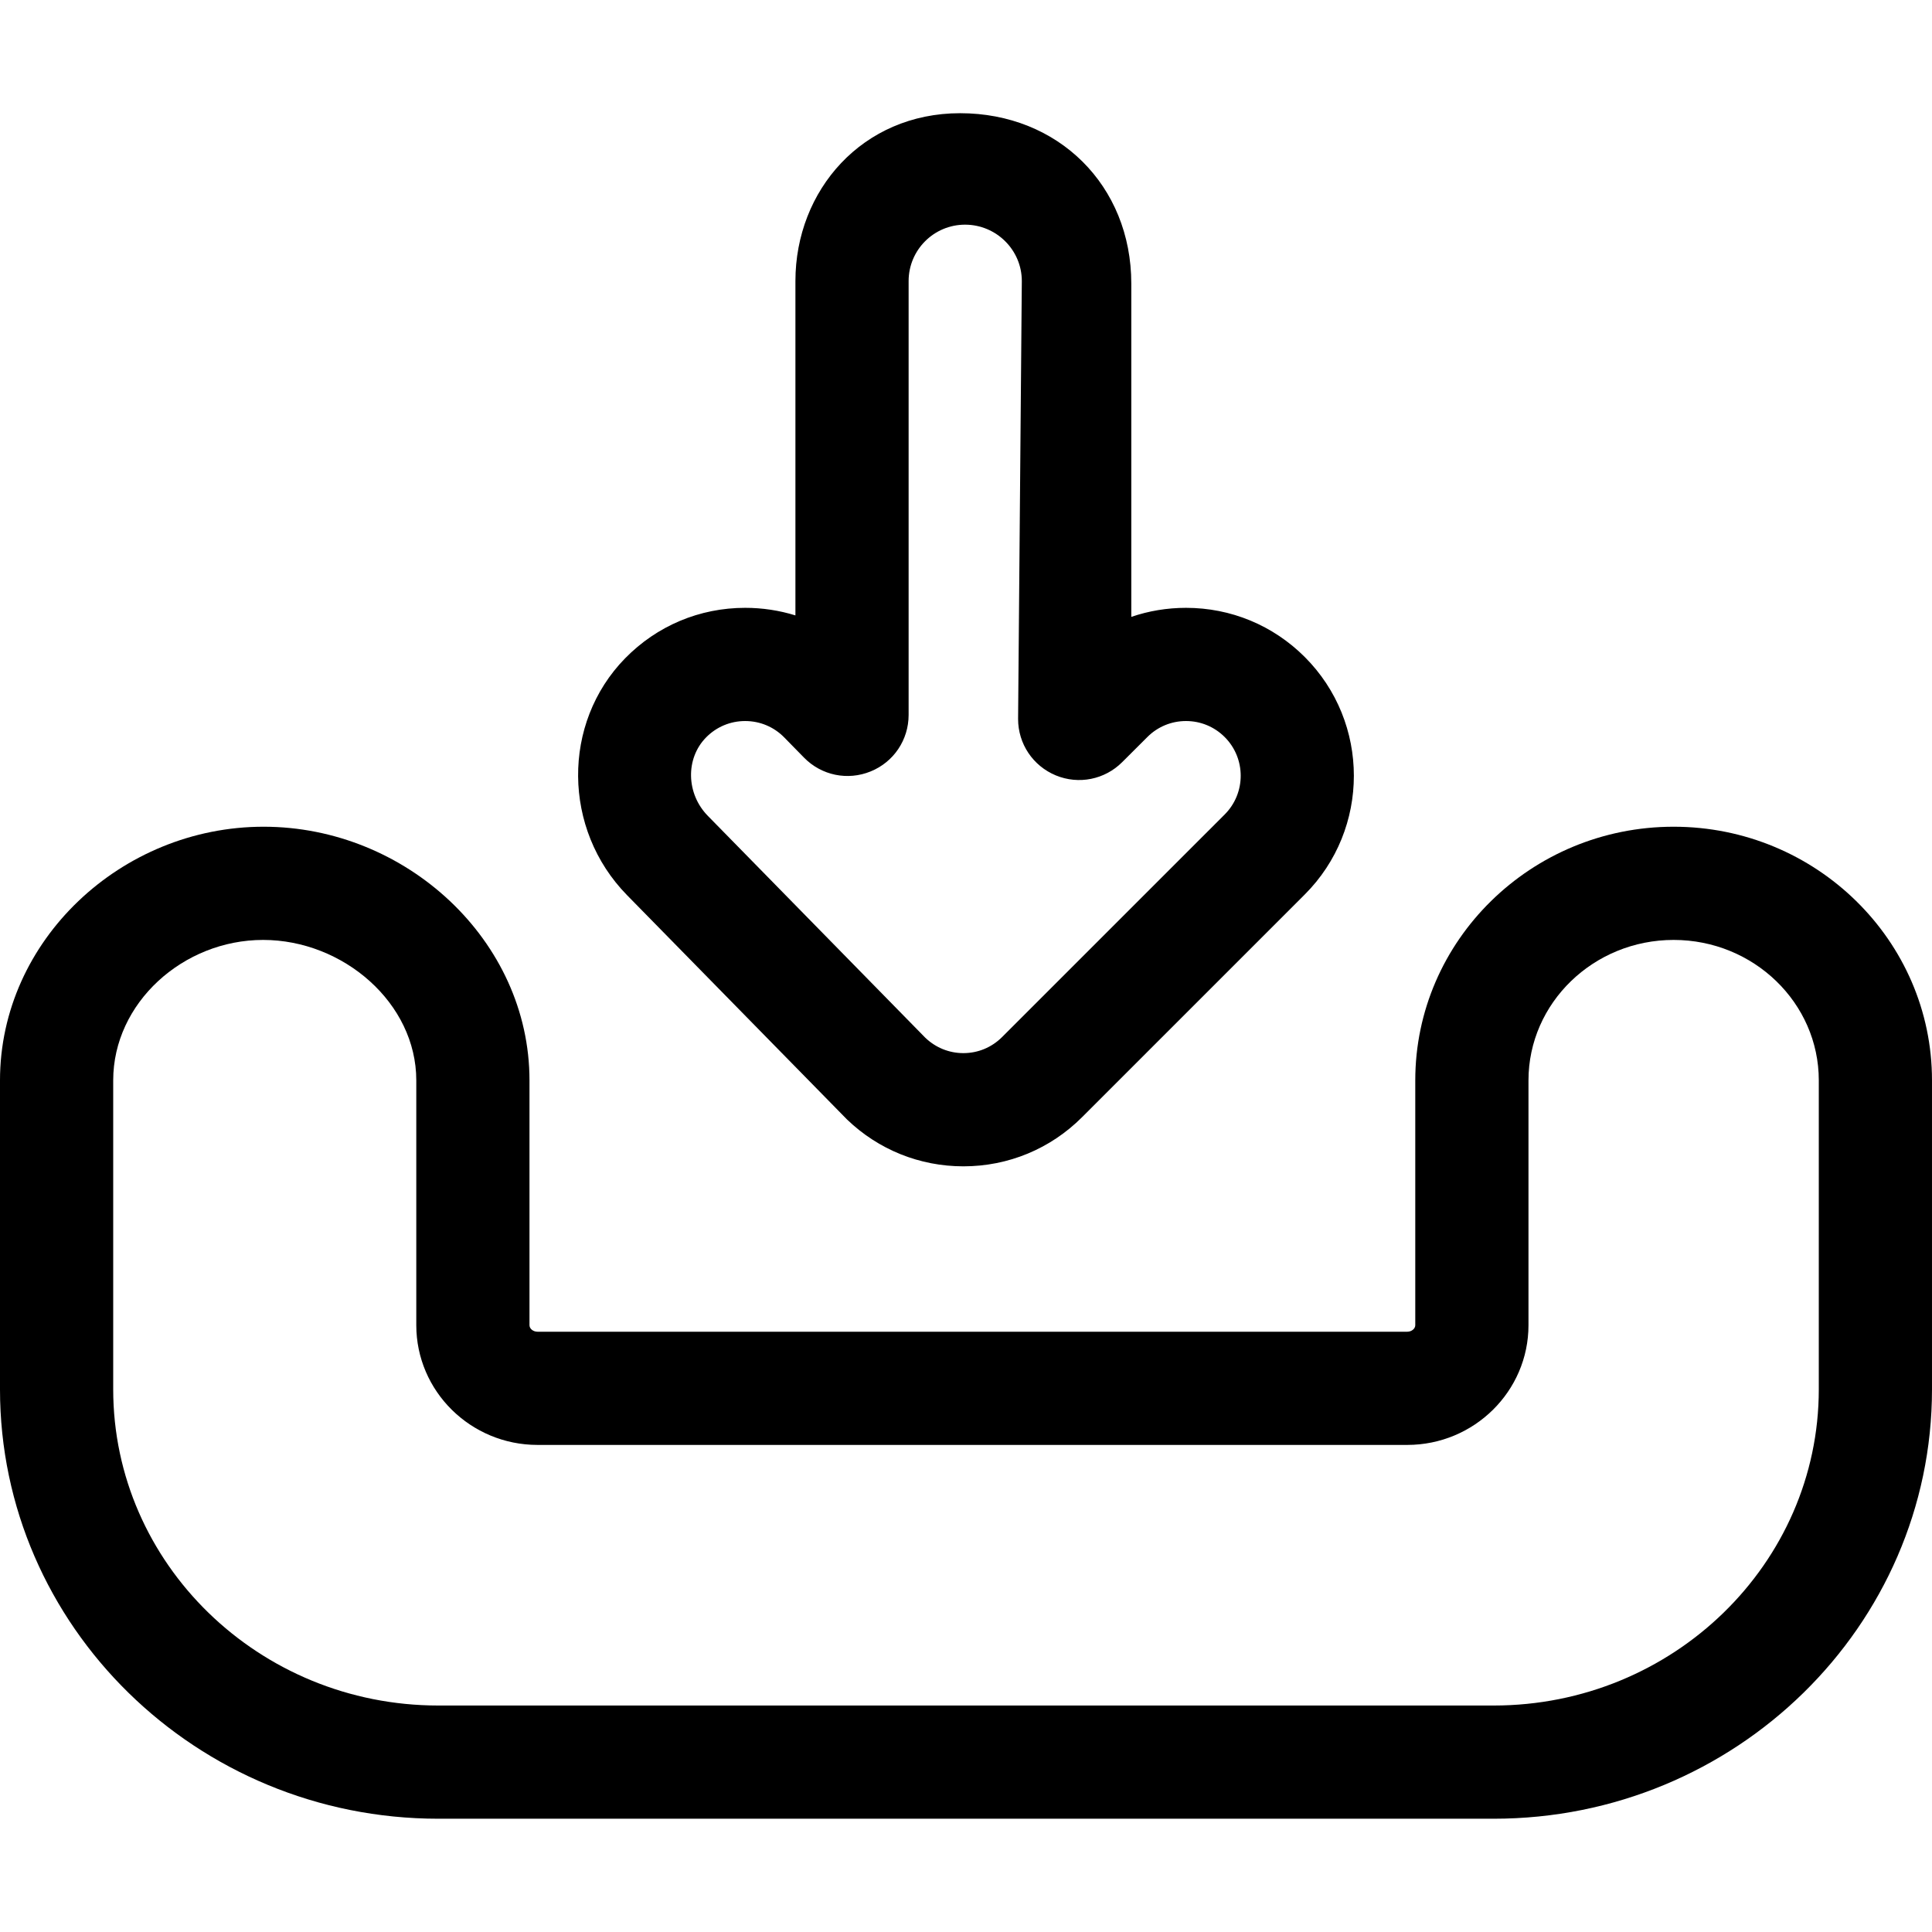 <svg height="512pt" viewBox="0 -30 512.001 512" width="512pt" xmlns="http://www.w3.org/2000/svg"><path d="m443.531 189.09c-37.754 0-68.469 30.156-68.469 67.223v64.879c0 .938-.977 1.727-2.133 1.727h-230.477c-1.156 0-2.133-.789-2.133-1.727v-64.879c0-37.066-32.703-67.223-70.457-67.223-37.754 0-69.863 30.156-69.863 67.223v81.871c0 62.75 52.109 113.797 116.156 113.797h279.688c64.051 0 116.156-51.051 116.156-113.797v-81.871c0-37.066-30.715-67.223-68.469-67.223zm38.469 149.094c0 46.207-38.648 83.797-86.156 83.797h-279.688c-47.508 0-86.156-37.59-86.156-83.797v-81.871c0-20.523 18.516-37.223 39.727-37.223 21.211 0 40.594 16.699 40.594 37.223v64.879c0 17.492 14.414 31.727 32.133 31.727h230.477c17.719 0 32.133-14.234 32.133-31.727v-64.879c0-20.523 17.254-37.223 38.469-37.223 21.211 0 38.469 16.699 38.469 37.223zm0 0"/><path d="m166.145 207.199 58.309 59.461c8.332 8.02 19.281 12.43 30.852 12.43 11.891 0 23.07-4.629 31.469-13.039l59-59c17.352-17.352 17.352-45.582 0-62.941-8.41-8.398-19.578-13.027-31.469-13.027-5.012 0-9.902.82-14.5 2.398v-88.32c0-26.008-19.371-45.16-45.359-45.16-25.891 0-43.652 20.41-43.652 44.492v88.598c-4.25-1.32-8.73-2.008-13.32-2.008-12.07 0-23.367 4.75-31.82 13.387-16.797 17.172-16.566 45.312.492 62.73zm20.949-41.75c2.762-2.82 6.449-4.367 10.379-4.367 3.93 0 7.613 1.539 10.363 4.348l5.25 5.359c4.617 4.711 11.547 6.141 17.656 3.641 6.113-2.488 10.051-8.371 10.051-14.961v-114.977c0-8.262 6.699-14.953 14.961-14.953 8.262 0 15.039 6.691 15.039 14.953l-.988 116.047c0 6.562 3.918 12.422 9.98 14.941 6.07 2.512 12.98 1.129 17.617-3.512l6.652-6.637c2.73-2.742 6.379-4.25 10.25-4.25 3.871 0 7.52 1.508 10.258 4.25 5.652 5.648 5.652 14.848 0 20.508l-59.008 59c-2.742 2.742-6.379 4.25-10.25 4.25-3.781 0-7.359-1.449-10.121-4.109l-57.609-58.781c-5.73-5.848-5.949-15.16-.48-20.75zm0 0"/></svg>